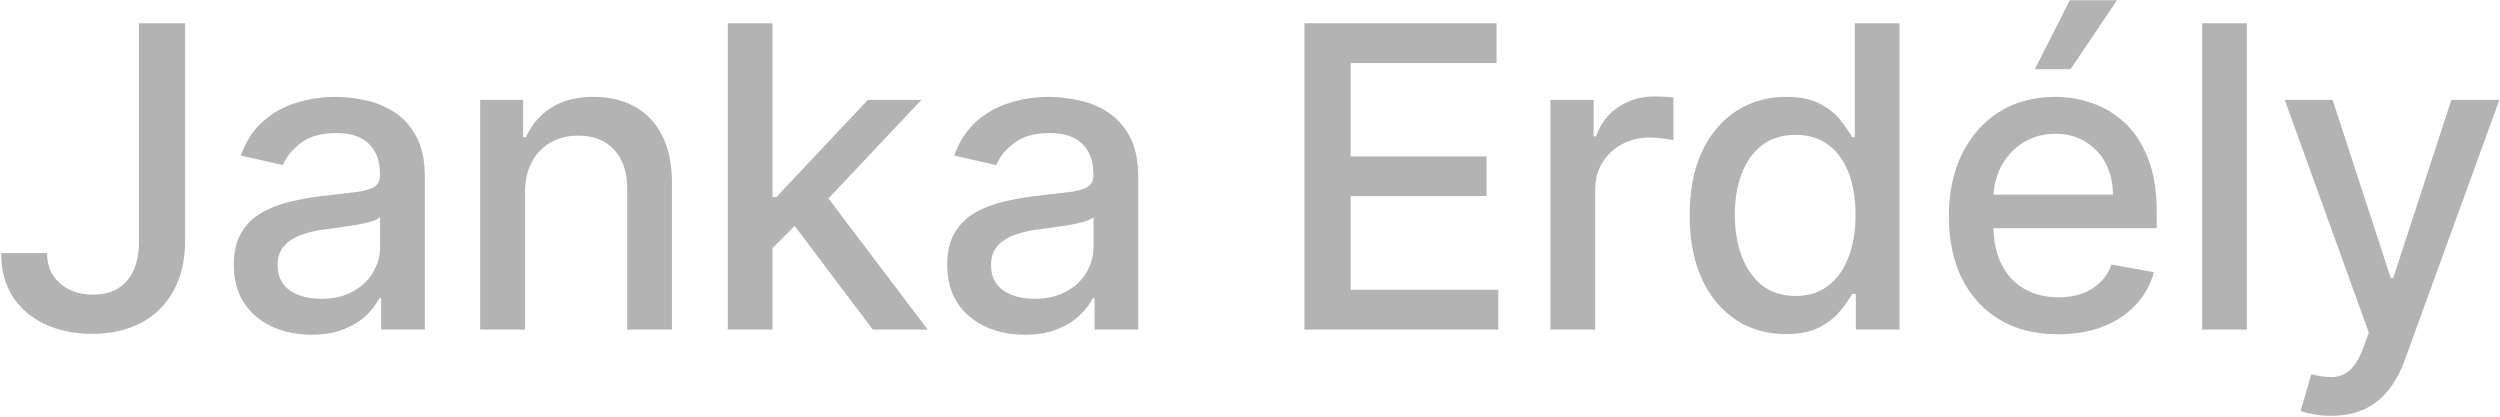 <svg width="1828" height="305" viewBox="0 0 1828 305" fill="none" xmlns="http://www.w3.org/2000/svg">
<path d="M101.672 17.02H135.359V175.832C135.359 190.197 132.516 202.483 126.828 212.691C121.214 222.9 113.302 230.702 103.094 236.098C92.885 241.421 80.927 244.082 67.219 244.082C54.604 244.082 43.266 241.785 33.203 237.191C23.213 232.598 15.302 225.926 9.469 217.176C3.708 208.353 0.828 197.634 0.828 185.02H34.406C34.406 191.217 35.828 196.577 38.672 201.098C41.589 205.618 45.562 209.155 50.594 211.707C55.698 214.186 61.531 215.426 68.094 215.426C75.24 215.426 81.292 213.931 86.25 210.941C91.281 207.879 95.109 203.395 97.734 197.488C100.359 191.582 101.672 184.363 101.672 175.832V17.02ZM227.736 244.738C217.091 244.738 207.466 242.77 198.861 238.832C190.257 234.822 183.44 229.025 178.408 221.441C173.45 213.858 170.971 204.561 170.971 193.551C170.971 184.072 172.794 176.27 176.44 170.145C180.085 164.02 185.007 159.171 191.205 155.598C197.403 152.025 204.33 149.327 211.986 147.504C219.643 145.681 227.445 144.296 235.393 143.348C245.455 142.181 253.622 141.233 259.893 140.504C266.163 139.702 270.721 138.426 273.565 136.676C276.408 134.926 277.83 132.082 277.83 128.145V127.379C277.83 117.827 275.132 110.426 269.736 105.176C264.413 99.926 256.466 97.301 245.893 97.301C234.882 97.301 226.205 99.743 219.861 104.629C213.591 109.441 209.252 114.801 206.846 120.707L176.111 113.707C179.757 103.499 185.08 95.259 192.08 88.988C199.153 82.644 207.283 78.051 216.471 75.207C225.658 72.29 235.32 70.832 245.455 70.832C252.163 70.832 259.273 71.634 266.783 73.238C274.367 74.769 281.44 77.613 288.002 81.769C294.637 85.926 300.07 91.868 304.299 99.598C308.528 107.254 310.643 117.207 310.643 129.457V241.02H278.705V218.051H277.393C275.278 222.28 272.106 226.436 267.877 230.52C263.648 234.603 258.216 237.993 251.58 240.691C244.945 243.389 236.997 244.738 227.736 244.738ZM234.846 218.488C243.887 218.488 251.617 216.702 258.033 213.129C264.523 209.556 269.445 204.889 272.799 199.129C276.226 193.296 277.94 187.061 277.94 180.426V158.77C276.773 159.936 274.512 161.03 271.158 162.051C267.877 162.999 264.122 163.837 259.893 164.566C255.663 165.223 251.544 165.842 247.533 166.426C243.523 166.936 240.169 167.374 237.471 167.738C231.127 168.54 225.33 169.889 220.08 171.785C214.903 173.681 210.747 176.415 207.611 179.988C204.549 183.488 203.018 188.155 203.018 193.988C203.018 202.082 206.007 208.207 211.986 212.363C217.966 216.447 225.585 218.488 234.846 218.488ZM383.824 141.27V241.02H351.121V73.019H382.512V100.363H384.59C388.455 91.467 394.507 84.322 402.746 78.926C411.059 73.53 421.522 70.832 434.137 70.832C445.585 70.832 455.611 73.238 464.215 78.051C472.819 82.79 479.491 89.863 484.231 99.269C488.97 108.676 491.34 120.306 491.34 134.16V241.02H458.637V138.098C458.637 125.921 455.465 116.405 449.121 109.551C442.777 102.624 434.064 99.16 422.981 99.16C415.397 99.16 408.652 100.801 402.746 104.082C396.913 107.363 392.283 112.176 388.856 118.52C385.501 124.79 383.824 132.374 383.824 141.27ZM562.198 184.035L561.979 144.113H567.666L634.604 73.019H673.76L597.416 153.957H592.276L562.198 184.035ZM532.119 241.02V17.02H564.823V241.02H532.119ZM638.213 241.02L578.057 161.176L600.588 138.316L678.354 241.02H638.213ZM749.375 244.738C738.729 244.738 729.104 242.77 720.5 238.832C711.896 234.822 705.078 229.025 700.047 221.441C695.089 213.858 692.61 204.561 692.61 193.551C692.61 184.072 694.433 176.27 698.078 170.145C701.724 164.02 706.646 159.171 712.844 155.598C719.042 152.025 725.969 149.327 733.625 147.504C741.282 145.681 749.084 144.296 757.032 143.348C767.094 142.181 775.261 141.233 781.532 140.504C787.802 139.702 792.36 138.426 795.203 136.676C798.047 134.926 799.469 132.082 799.469 128.145V127.379C799.469 117.827 796.771 110.426 791.375 105.176C786.052 99.926 778.104 97.301 767.532 97.301C756.521 97.301 747.844 99.743 741.5 104.629C735.229 109.441 730.891 114.801 728.485 120.707L697.75 113.707C701.396 103.499 706.719 95.259 713.719 88.988C720.792 82.644 728.922 78.051 738.11 75.207C747.297 72.29 756.959 70.832 767.094 70.832C773.802 70.832 780.912 71.634 788.422 73.238C796.006 74.769 803.078 77.613 809.641 81.769C816.276 85.926 821.709 91.868 825.938 99.598C830.167 107.254 832.282 117.207 832.282 129.457V241.02H800.344V218.051H799.032C796.917 222.28 793.745 226.436 789.516 230.52C785.287 234.603 779.854 237.993 773.219 240.691C766.584 243.389 758.636 244.738 749.375 244.738ZM756.485 218.488C765.526 218.488 773.256 216.702 779.672 213.129C786.162 209.556 791.084 204.889 794.438 199.129C797.865 193.296 799.578 187.061 799.578 180.426V158.77C798.412 159.936 796.151 161.03 792.797 162.051C789.516 162.999 785.761 163.837 781.532 164.566C777.302 165.223 773.183 165.842 769.172 166.426C765.162 166.936 761.808 167.374 759.11 167.738C752.766 168.54 746.969 169.889 741.719 171.785C736.542 173.681 732.386 176.415 729.25 179.988C726.188 183.488 724.657 188.155 724.657 193.988C724.657 202.082 727.646 208.207 733.625 212.363C739.604 216.447 747.224 218.488 756.485 218.488ZM953.817 241.02V17.02H1094.25V46.113H987.614V114.363H1086.93V143.348H987.614V211.926H1095.57V241.02H953.817ZM1133.69 241.02V73.019H1165.3V99.707H1167.05C1170.12 90.665 1175.51 83.556 1183.24 78.379C1191.04 73.129 1199.87 70.504 1209.71 70.504C1211.75 70.504 1214.16 70.577 1216.93 70.723C1219.77 70.868 1222 71.051 1223.6 71.269V102.551C1222.29 102.186 1219.95 101.785 1216.6 101.348C1213.25 100.837 1209.89 100.582 1206.54 100.582C1198.81 100.582 1191.92 102.223 1185.87 105.504C1179.89 108.712 1175.15 113.197 1171.65 118.957C1168.15 124.645 1166.4 131.134 1166.4 138.426V241.02H1133.69ZM1305.7 244.301C1292.13 244.301 1280.03 240.837 1269.38 233.91C1258.81 226.91 1250.5 216.957 1244.45 204.051C1238.47 191.072 1235.48 175.504 1235.48 157.348C1235.48 139.191 1238.5 123.66 1244.56 110.754C1250.68 97.848 1259.07 87.967 1269.71 81.113C1280.36 74.259 1292.43 70.832 1305.91 70.832C1316.34 70.832 1324.73 72.582 1331.07 76.082C1337.49 79.509 1342.45 83.519 1345.95 88.113C1349.52 92.707 1352.29 96.754 1354.26 100.254H1356.23V17.02H1388.93V241.02H1356.99V214.879H1354.26C1352.29 218.452 1349.45 222.535 1345.73 227.129C1342.08 231.723 1337.05 235.733 1330.63 239.16C1324.22 242.587 1315.9 244.301 1305.7 244.301ZM1312.91 216.41C1322.32 216.41 1330.27 213.931 1336.76 208.973C1343.32 203.941 1348.28 196.978 1351.63 188.082C1355.06 179.186 1356.77 168.832 1356.77 157.02C1356.77 145.353 1355.1 135.145 1351.74 126.395C1348.39 117.645 1343.47 110.827 1336.98 105.941C1330.49 101.056 1322.47 98.613 1312.91 98.613C1303.07 98.613 1294.87 101.165 1288.31 106.27C1281.74 111.374 1276.78 118.337 1273.43 127.16C1270.15 135.983 1268.51 145.936 1268.51 157.02C1268.51 168.249 1270.19 178.348 1273.54 187.316C1276.89 196.285 1281.85 203.395 1288.41 208.645C1295.05 213.822 1303.22 216.41 1312.91 216.41ZM1504.93 244.41C1488.38 244.41 1474.13 240.874 1462.17 233.801C1450.28 226.655 1441.09 216.629 1434.6 203.723C1428.19 190.743 1424.98 175.54 1424.98 158.113C1424.98 140.905 1428.19 125.738 1434.6 112.613C1441.09 99.488 1450.14 89.243 1461.73 81.879C1473.4 74.514 1487.03 70.832 1502.64 70.832C1512.11 70.832 1521.3 72.4 1530.2 75.535C1539.09 78.671 1547.08 83.592 1554.15 90.301C1561.22 97.009 1566.8 105.723 1570.89 116.441C1574.97 127.087 1577.01 140.03 1577.01 155.27V166.863H1443.46V142.363H1544.96C1544.96 133.759 1543.21 126.139 1539.71 119.504C1536.21 112.796 1531.29 107.509 1524.95 103.645C1518.68 99.78 1511.31 97.848 1502.85 97.848C1493.67 97.848 1485.65 100.108 1478.79 104.629C1472.01 109.077 1466.76 114.91 1463.04 122.129C1459.4 129.275 1457.57 137.04 1457.57 145.426V164.566C1457.57 175.796 1459.54 185.348 1463.48 193.223C1467.49 201.098 1473.07 207.113 1480.21 211.27C1487.36 215.353 1495.71 217.395 1505.26 217.395C1511.46 217.395 1517.11 216.52 1522.21 214.77C1527.32 212.947 1531.73 210.249 1535.45 206.676C1539.17 203.103 1542.01 198.691 1543.98 193.441L1574.93 199.02C1572.45 208.134 1568.01 216.118 1561.59 222.973C1555.24 229.754 1547.26 235.04 1537.64 238.832C1528.08 242.551 1517.18 244.41 1504.93 244.41ZM1487.87 50.598L1513.46 0.176H1547.92L1514.01 50.598H1487.87ZM1642.92 17.02V241.02H1610.22V17.02H1642.92ZM1704.51 304.02C1699.62 304.02 1695.17 303.618 1691.16 302.816C1687.15 302.087 1684.16 301.285 1682.19 300.41L1690.07 273.613C1696.05 275.217 1701.37 275.91 1706.04 275.691C1710.7 275.473 1714.82 273.723 1718.4 270.441C1722.04 267.16 1725.25 261.801 1728.02 254.363L1732.07 243.207L1670.6 73.019H1705.6L1748.15 203.395H1749.9L1792.44 73.019H1827.55L1758.32 263.441C1755.11 272.191 1751.03 279.592 1746.07 285.645C1741.11 291.77 1735.2 296.363 1728.35 299.426C1721.5 302.488 1713.55 304.02 1704.51 304.02Z" fill="#B3B3B3"/>
</svg>

